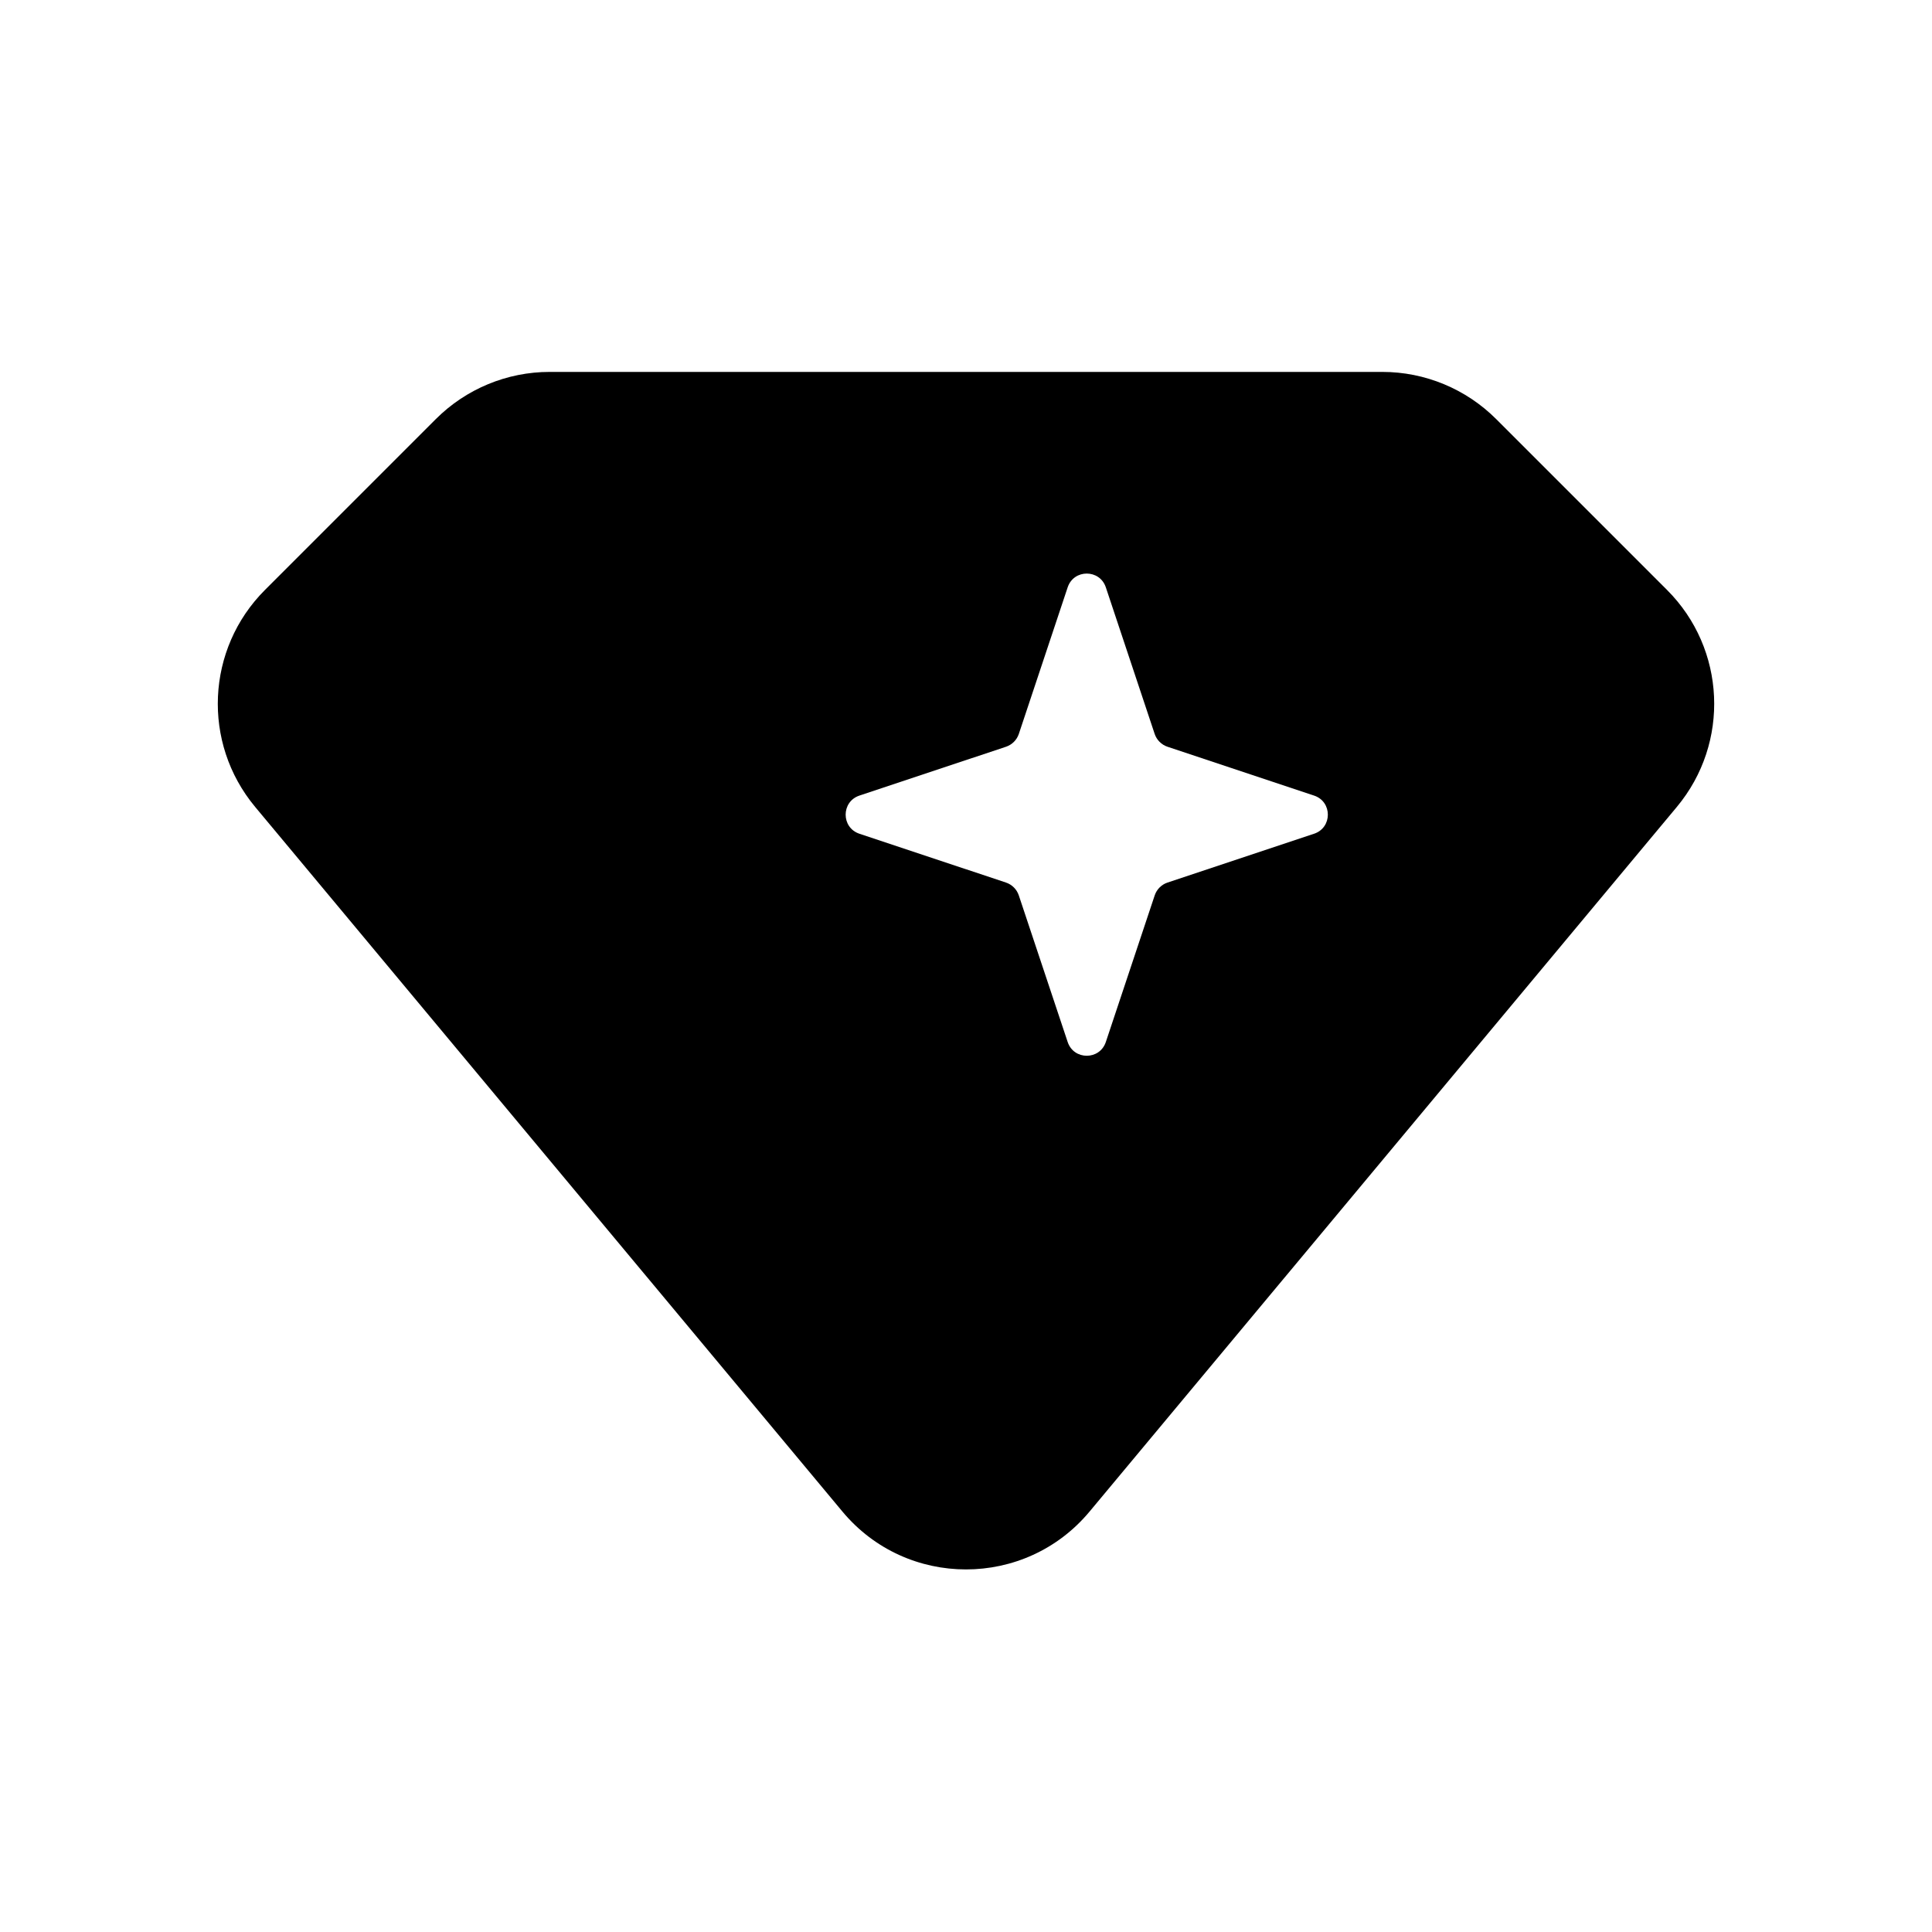 <svg width="24" height="24" viewBox="0 0 24 24" fill="none" xmlns="http://www.w3.org/2000/svg">
<path fill-rule="evenodd" clip-rule="evenodd" d="M6.828 4.62C6.298 4.62 5.789 4.831 5.414 5.206L3.291 7.329C2.56 8.06 2.507 9.228 3.169 10.023L10.464 18.776C11.263 19.736 12.737 19.736 13.536 18.776L20.831 10.023C21.493 9.228 21.44 8.06 20.709 7.329L18.586 5.206C18.211 4.831 17.702 4.62 17.172 4.62H6.828ZM13.737 7.296C13.661 7.068 13.339 7.068 13.263 7.296L12.656 9.118C12.631 9.192 12.572 9.251 12.498 9.276L10.676 9.883C10.448 9.959 10.448 10.281 10.676 10.357L12.498 10.964C12.572 10.989 12.631 11.048 12.656 11.123L13.263 12.944C13.339 13.172 13.661 13.172 13.737 12.944L14.344 11.123C14.369 11.048 14.428 10.989 14.502 10.964L16.324 10.357C16.552 10.281 16.552 9.959 16.324 9.883L14.502 9.276C14.428 9.251 14.369 9.192 14.344 9.118L13.737 7.296Z" fill="black"/>
</svg>
